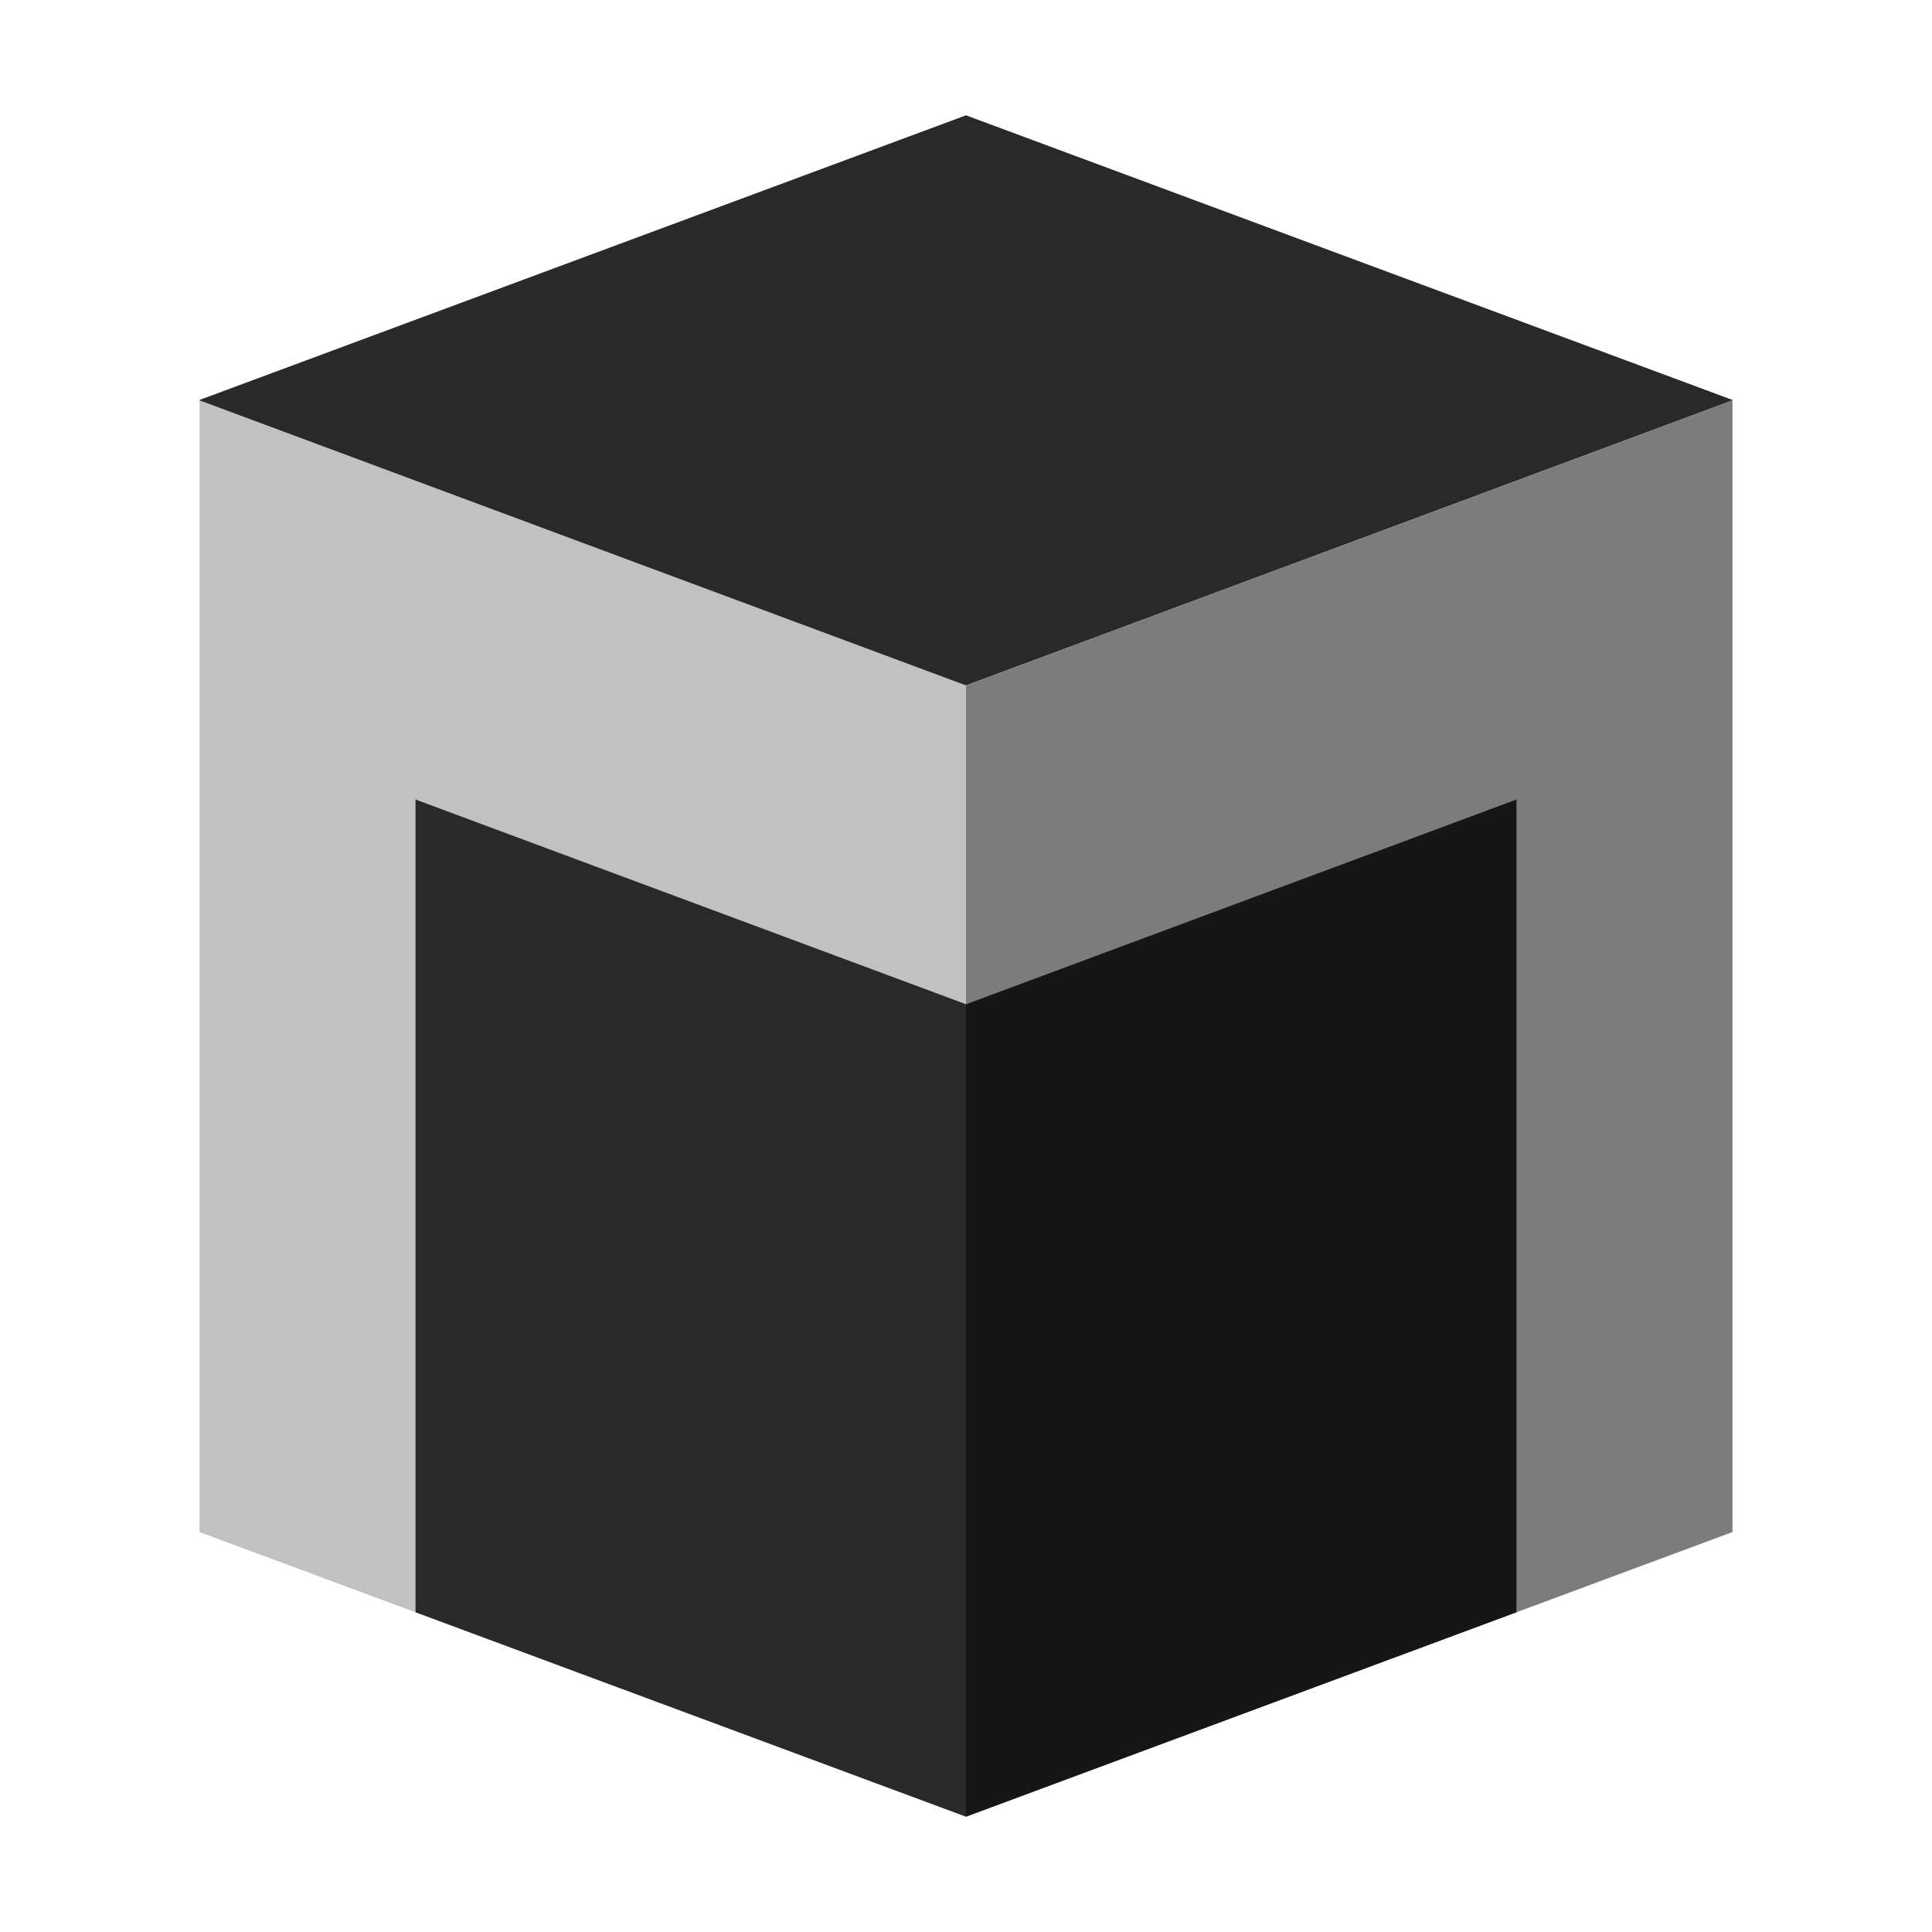 <?xml version="1.0" encoding="UTF-8"?> <svg xmlns="http://www.w3.org/2000/svg" id="Layer_1" data-name="Layer 1" viewBox="0 0 3077.39 3077.39"> <defs> <style>.cls-1{fill:#c1c1c1;}.cls-2{fill:#292929;}.cls-3{fill:#7c7c7c;}.cls-4{fill:#161616;}</style> </defs> <polygon class="cls-1" points="1538.69 1091.81 1538.69 2893.7 317.8 2440.32 317.8 637.75 1538.69 1091.81"></polygon> <polygon class="cls-2" points="2759.59 637.07 2759.59 637.75 1538.69 1091.81 317.8 637.75 317.8 637.07 1538.69 183.69 2759.59 637.07"></polygon> <polygon class="cls-3" points="2759.59 637.75 2759.59 2440.32 1538.69 2893.7 1538.69 1091.81 2759.59 637.75"></polygon> <polygon class="cls-4" points="2415.52 1273.51 2415.52 2568.09 1538.69 2893.7 1538.69 1599.61 2415.52 1273.51"></polygon> <polygon class="cls-2" points="1538.69 1599.61 1538.69 2893.7 661.87 2568.09 661.87 1273.52 1538.69 1599.61"></polygon> </svg> 